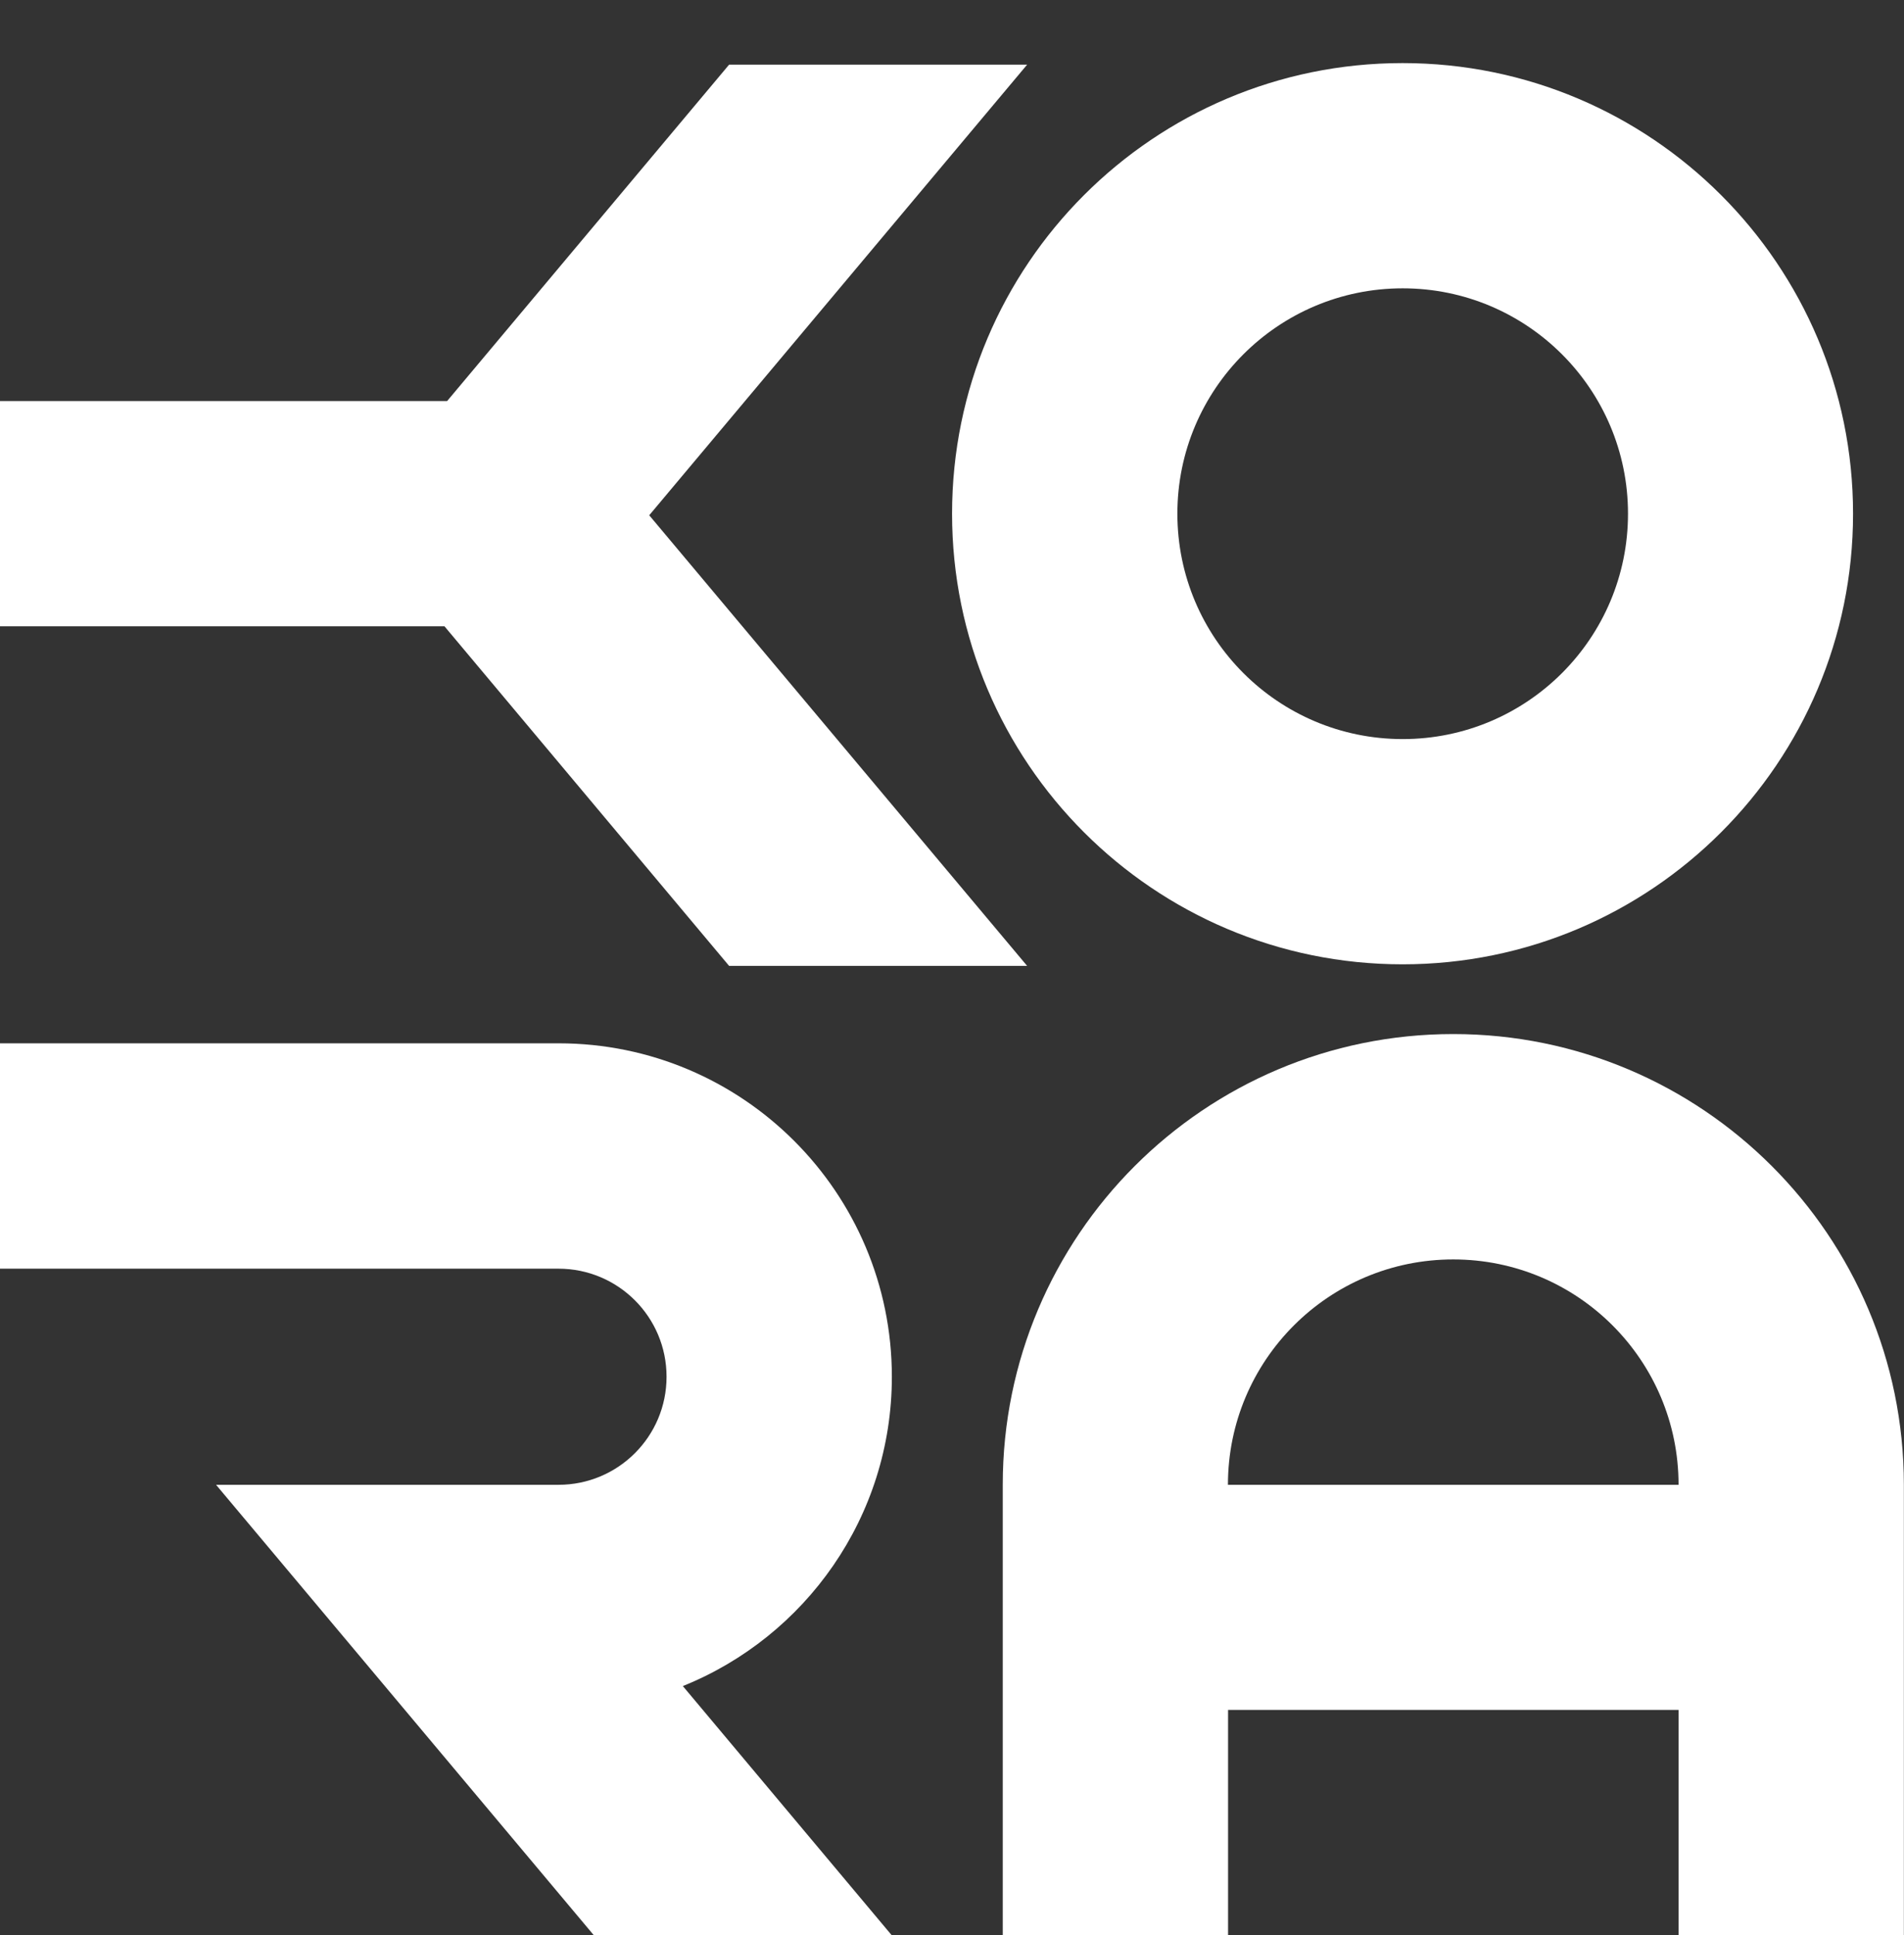 <?xml version="1.0" encoding="UTF-8"?> <svg xmlns="http://www.w3.org/2000/svg" xmlns:xlink="http://www.w3.org/1999/xlink" version="1.0" id="Layer_1" x="0px" y="0px" viewBox="0 0 146.11 148.47" style="enable-background:new 0 0 146.11 148.47;" xml:space="preserve"><rect x="0" y="0" width="146.11" height="148.47" fill="#333333" stroke="none"/> <style type="text/css"> .st0{fill:#FFFFFF;} </style> <g> <path class="st0" d="M73.06,39.41c0,19.09,15.48,34.57,34.57,34.57l0,0c19.09,0,34.57-15.48,34.57-34.57l0,0 c0-19.09-15.48-34.57-34.57-34.57l0,0C88.54,4.84,73.06,20.32,73.06,39.41L73.06,39.41z M90.35,39.41 c0-9.55,7.74-17.29,17.29-17.29l0,0c9.55,0,17.29,7.74,17.29,17.29l0,0c0,9.55-7.74,17.29-17.29,17.29l0,0 C98.09,56.7,90.35,48.96,90.35,39.41L90.35,39.41z"></path> <polygon class="st0" points="55.95,74.1 78.82,74.1 49.82,39.53 42.51,39.53 42.51,39.53 49.82,39.53 78.82,4.96 55.95,4.96 34.31,30.77 0,30.77 0,48.05 34.11,48.05 "></polygon> <path class="st0" d="M42.86,80.04H0v17.29h42.86c4.58,0,8.29,3.71,8.29,8.29l0,0c0,4.58-3.71,8.29-8.29,8.29h-3.42h-3.43H16.58 l29,34.57h22.86L52.4,129.35c9.4-3.78,16.04-12.98,16.04-23.73l0,0C68.44,91.49,56.99,80.04,42.86,80.04z"></path> <path class="st0" d="M111.52,79.33L111.52,79.33c-19.09,0-34.57,15.48-34.57,34.57v34.57h17.29v-17.29h34.57v17.29h17.29V113.9 C146.09,94.81,130.61,79.33,111.52,79.33z M111.52,96.62L111.52,96.62L111.52,96.62c9.55,0,17.29,7.74,17.29,17.29l0,0H94.23 C94.23,104.35,101.97,96.62,111.52,96.62z"></path> </g> </svg> 